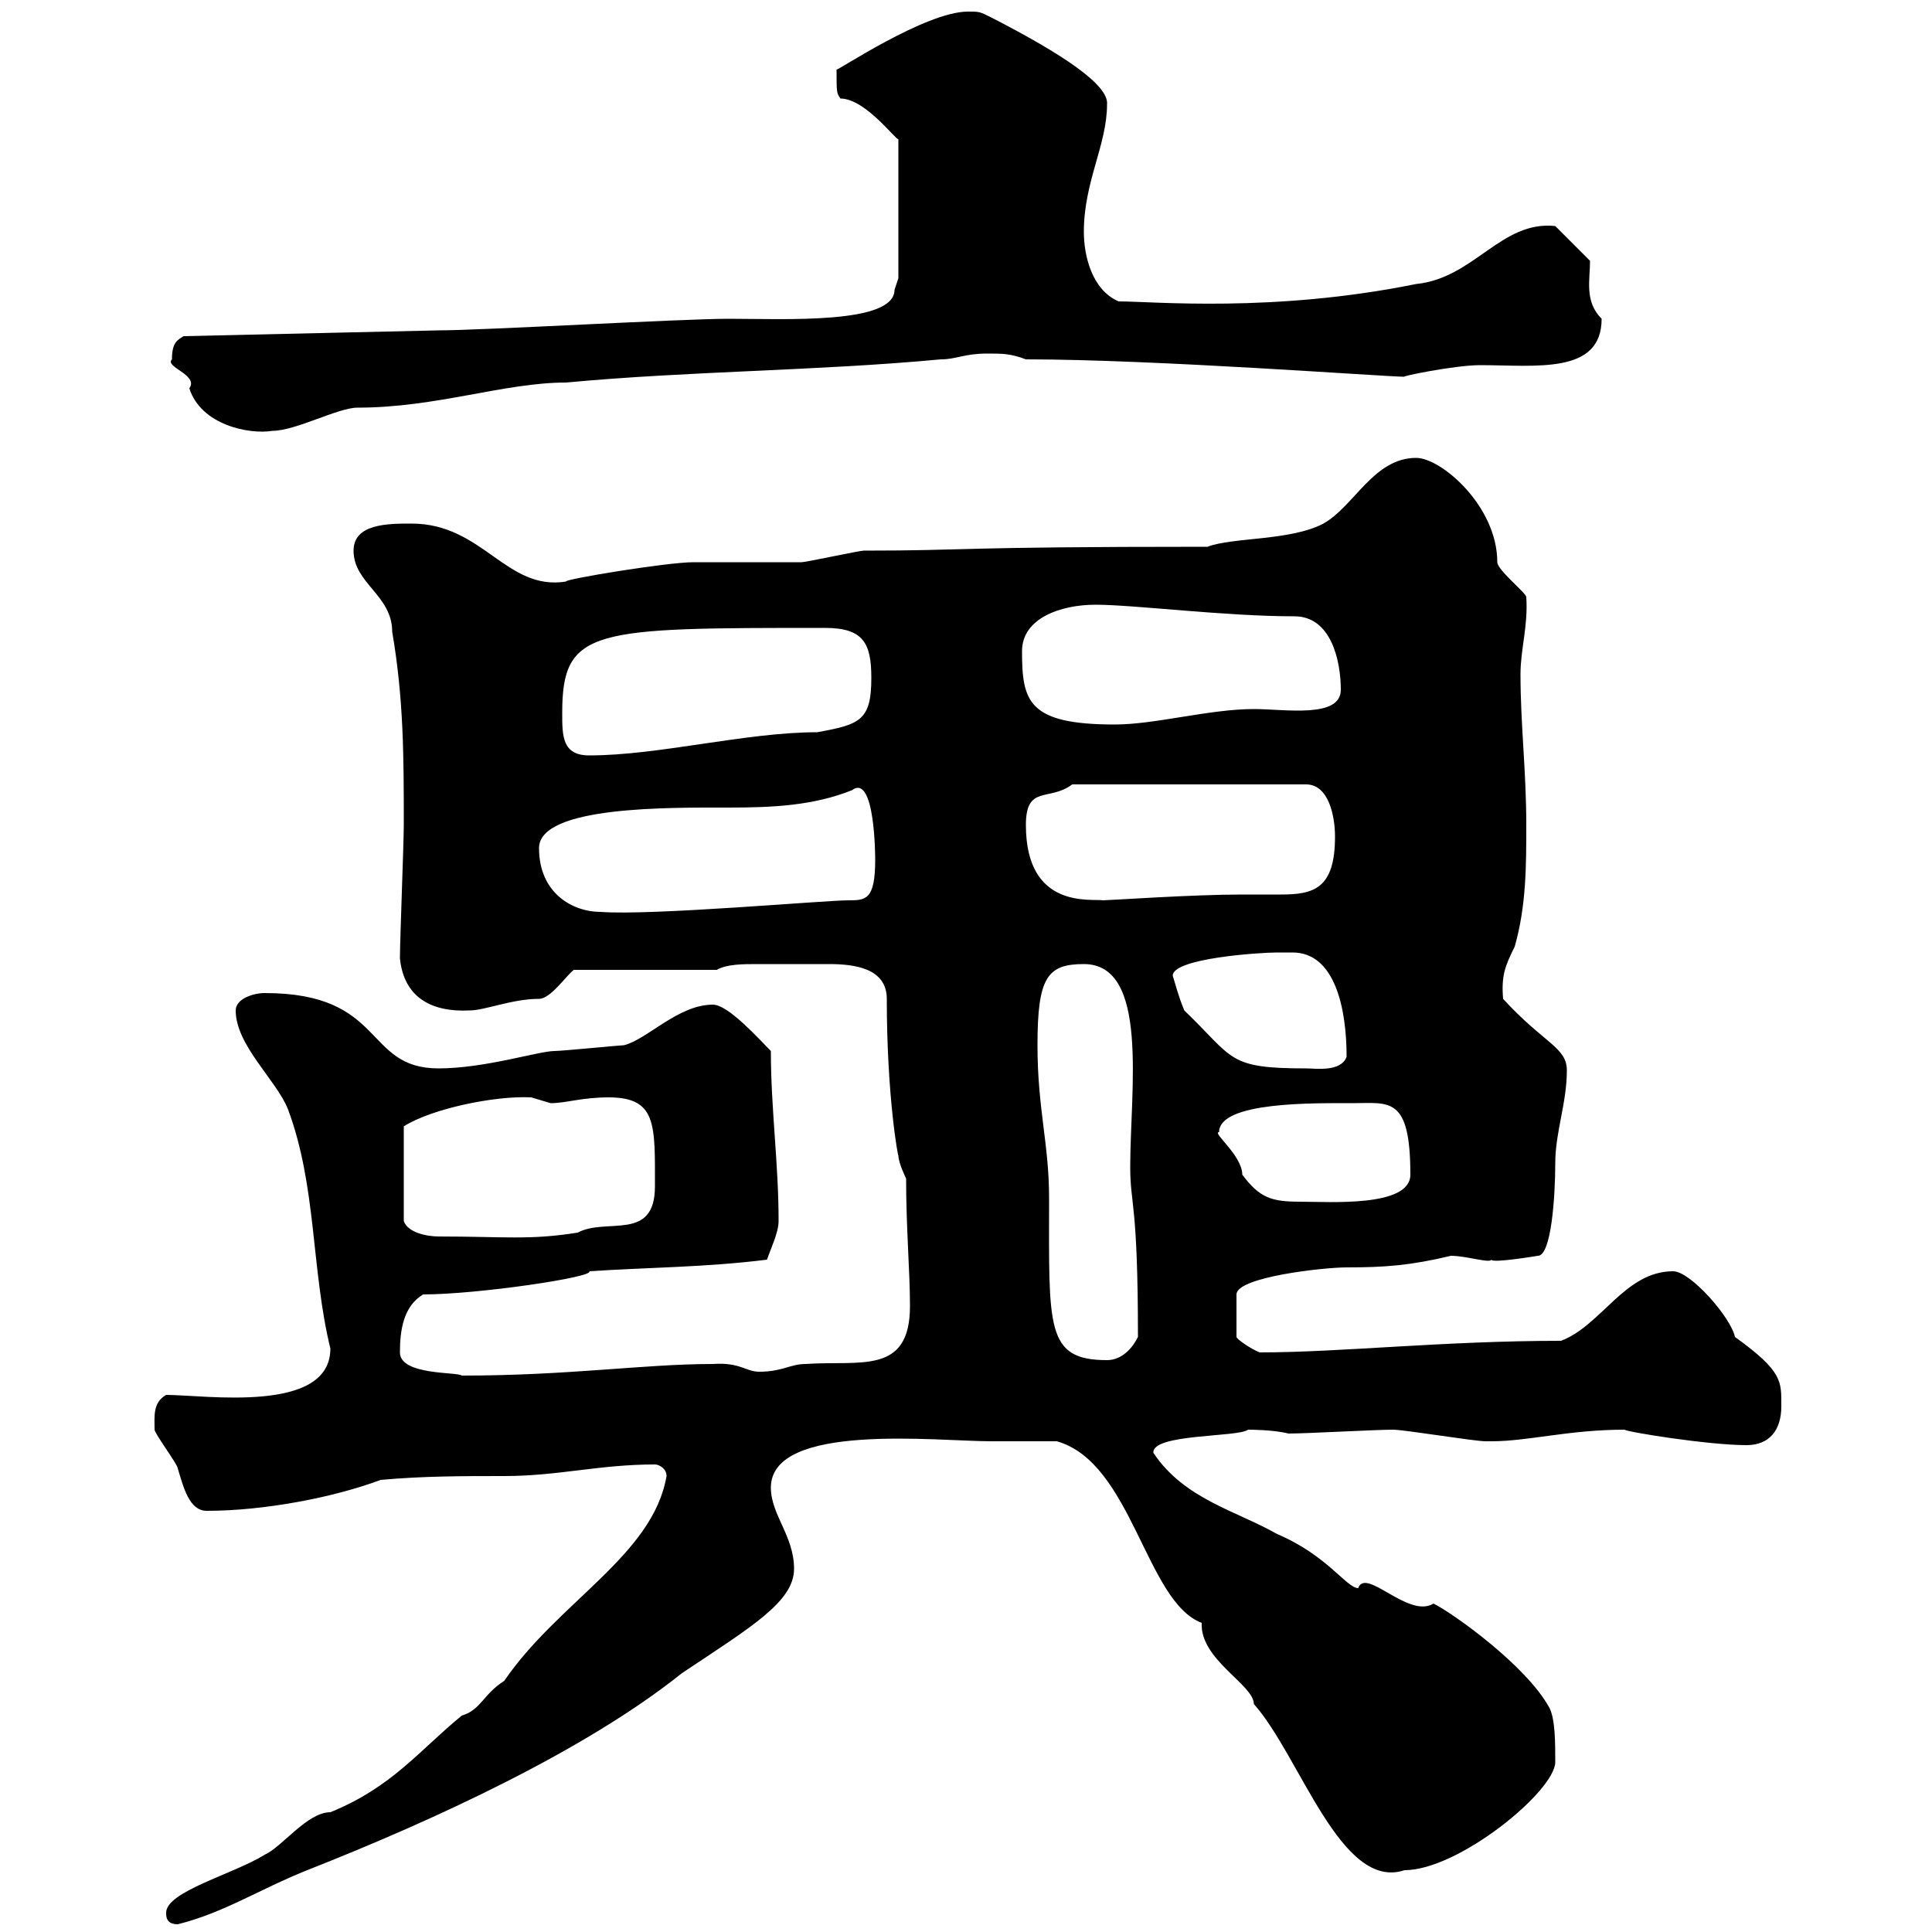 <svg xmlns="http://www.w3.org/2000/svg" xmlns:xlink="http://www.w3.org/1999/xlink" width="300" height="300"><path d="M25.80 297C25.80 297.60 25.80 298.80 27.60 298.80C34.80 297 40.20 293.40 47.70 290.40C67.50 282.60 90.90 271.80 105.90 259.80C116.70 252.60 123.30 248.70 123.30 243.60C123.30 238.50 119.70 235.20 119.70 231C119.70 220.80 145.50 223.80 153.90 223.80C155.10 223.80 162.30 223.80 164.10 223.80C175.80 227.10 177.90 248.70 186.60 252C186.30 257.70 194.70 261.60 194.70 264.60C201.90 272.70 208.20 293.70 218.10 290.40C226.50 290.40 241.50 278.10 241.50 273.60C241.50 270.60 241.50 267 240.60 265.20C237 258.60 225.60 250.50 222.60 249C218.70 251.40 212.10 243.30 210.90 246.60C209.10 246.60 206.10 241.50 198.30 238.20C192 234.60 183.90 232.80 179.10 225.60C178.80 222.60 192.30 223.20 193.80 222C194.10 222 197.70 222 200.10 222.60C202.80 222.60 213.60 222 216.30 222C218.10 222 228.90 223.80 230.70 223.80C230.70 223.80 230.70 223.80 231.60 223.80C237.30 223.80 243.60 222 252.30 222C252.30 222.30 265.20 224.40 271.20 224.40C274.80 224.40 276.60 222 276.60 218.40C276.60 214.50 276.90 213 269.40 207.60C268.80 204.60 262.50 197.40 259.80 197.40C252.30 197.40 248.70 205.80 242.40 208.20C224.10 208.20 208.20 210 195.60 210C194.10 209.40 192 207.90 192 207.60L192 201C192 198.30 205.50 196.80 209.10 196.80C215.10 196.80 219 196.50 225.30 195C227.70 195 231.30 196.20 231.60 195.60C231.60 196.20 238.80 195 238.80 195C240.90 195 241.50 185.70 241.50 180.60C241.50 175.80 243.30 171.30 243.30 166.20C243.30 162.60 239.70 162 233.40 155.10C233.10 151.50 233.70 150 235.20 147C237 140.70 237 134.40 237 128.10C237 119.70 236.10 112.50 236.10 104.70C236.10 100.80 237.30 97.20 237 92.70C237 92.10 232.50 88.50 232.50 87.30C232.50 78.60 223.80 71.10 219.90 71.10C213.30 71.10 210.30 78.60 205.50 81.30C200.40 84 191.40 83.40 187.50 84.90C147.30 84.90 150.90 85.50 134.10 85.50C133.50 85.50 125.10 87.30 124.50 87.30C122.70 87.30 109.50 87.30 107.70 87.30C103.50 87.30 87.30 90 87.90 90.30C78.60 91.80 75 81.30 63.90 81.30C60.30 81.30 54.90 81.30 54.90 85.50C54.90 90.60 60.90 92.40 60.90 98.10C62.70 108.60 62.70 117.60 62.70 128.10C62.70 130.80 62.10 146.10 62.10 148.80C62.70 154.80 66.90 157.20 72.90 156.90C75.30 156.90 79.50 155.10 83.70 155.10C85.50 155.10 87.90 151.50 89.10 150.60L111.30 150.60C112.80 149.70 115.50 149.70 117.60 149.70C119.40 149.70 121.20 149.70 122.70 149.70C124.50 149.70 126.60 149.70 128.70 149.70C132.60 149.70 137.70 150.30 137.70 155.10C137.70 170.40 139.50 180 139.50 179.40C139.50 180.60 140.70 183 140.70 183C140.70 190.80 141.30 197.40 141.30 202.80C141.30 213.60 133.50 211.20 125.10 211.80C122.70 211.80 121.50 213 117.90 213C115.80 213 114.90 211.50 110.70 211.80C99.90 211.80 88.50 213.60 71.70 213.60C71.10 213 62.10 213.60 62.10 210C62.10 206.40 62.70 202.80 65.70 201C74.10 201 92.40 198.30 91.50 197.40C100.50 196.80 109.50 196.80 119.10 195.60C119.70 193.80 120.90 191.40 120.90 189.60C120.90 180.60 119.70 172.20 119.70 163.20C117.90 161.40 113.10 156 110.70 156C105.30 156 100.50 161.40 96.90 162.30C96.30 162.30 87.30 163.20 86.10 163.20C83.70 163.20 75.30 165.90 68.10 165.90C56.40 165.90 60 154.20 41.10 154.20C39.30 154.20 36.60 155.10 36.60 156.90C36.60 162.30 42.90 167.70 44.70 172.20C49.20 184.20 48.30 197.10 51.30 209.40C51.30 219.60 31.80 216.60 25.80 216.60C23.70 217.80 24 219.90 24 222C24 222.60 27.60 227.40 27.60 228C28.50 231 29.40 234.60 32.10 234.60C41.10 234.60 51.90 232.50 59.10 229.80C65.70 229.20 71.70 229.20 78.30 229.20C86.70 229.20 93 227.40 101.70 227.40C102.30 227.40 103.50 228 103.50 229.20C101.40 241.50 86.70 248.70 78.30 261C75 263.10 74.70 265.50 71.70 266.40C65.10 271.80 60.90 277.50 51.30 281.40C47.70 281.40 43.80 286.80 41.10 288C36.30 291 25.80 293.70 25.80 297ZM161.10 162.30C161.10 151.80 162.60 149.70 168.30 149.70C178.50 149.70 175.50 169.20 175.50 181.20C175.50 187.20 176.70 186.60 176.70 207.60C175.50 210 173.70 211.20 171.90 211.20C162.30 211.20 162.90 206.10 162.90 186C162.90 177.60 161.10 172.20 161.10 162.30ZM82.50 170.40C82.50 170.40 85.50 171.30 85.50 171.30C87.90 171.30 90.30 170.40 94.50 170.40C102 170.40 101.70 174.60 101.70 184.20C101.70 192.90 94.20 189 89.70 191.40C82.20 192.60 78.30 192 68.10 192C66.30 192 63.30 191.40 62.70 189.60L62.70 174.90C66.90 172.20 76.80 170.10 82.50 170.40ZM189.30 175.80C189.30 171 204.30 171.30 210 171.30C215.70 171.30 219 170.10 219 182.40C219 187.50 206.40 186.60 201.90 186.60C197.40 186.60 195.60 186 192.90 182.40C192.90 179.40 188.10 175.80 189.30 175.80ZM182.10 151.50C182.10 148.80 195.60 147.90 198.30 147.90C198.90 147.90 199.50 147.90 200.70 147.90C207.30 147.90 209.10 156.60 209.10 164.10C208.20 166.50 204.30 165.90 202.80 165.90C190.50 165.90 191.70 164.40 183.90 156.90C183 154.80 182.40 152.40 182.10 151.50ZM83.70 131.70C83.70 125.10 104.10 125.40 113.10 125.40C120 125.40 126.30 125.10 132.30 122.70C135.90 120 135.90 133.20 135.90 133.50C135.90 139.80 134.40 139.80 131.70 139.80C128.10 139.80 101.10 142.20 93.30 141.60C88.80 141.60 83.70 138.60 83.70 131.70ZM159.30 128.10C159.30 121.80 162.90 124.50 166.50 121.80L202.80 121.80C206.40 121.80 207.30 126.90 207.30 129.90C207.30 138 204 138.90 198.90 138.90C197.10 138.90 195 138.90 192.90 138.90C185.10 138.90 172.20 139.80 171.30 139.80C169.50 139.50 159.30 141.30 159.30 128.10ZM87.30 110.70C87.30 97.50 92.10 97.50 128.10 97.50C134.10 97.50 135.30 99.90 135.30 105.30C135.30 111.90 133.50 112.50 126.90 113.70C115.80 113.70 102.30 117.30 91.50 117.30C87.30 117.30 87.30 114.30 87.30 110.70ZM158.70 101.10C158.70 96 164.70 93.90 170.10 93.90C176.10 93.90 190.20 95.70 201 95.70C206.70 95.70 208.20 102.60 208.20 107.10C208.20 111.60 199.50 110.10 194.70 110.10C187.80 110.10 179.40 112.50 173.10 112.50C159.60 112.50 158.70 108.90 158.70 101.10ZM26.70 55.80C25.50 57 30.90 58.20 29.40 60.30C31.20 66 38.70 67.50 42.30 66.90C45.90 66.90 52.50 63.30 55.50 63.30C67.80 63.30 78.30 59.40 87.90 59.40C107.10 57.60 126.90 57.60 146.10 55.80C148.50 55.80 149.70 54.90 153.30 54.90C155.70 54.90 156.90 54.90 159.30 55.80C179.40 55.80 215.10 58.50 218.10 58.50C217.20 58.50 225.90 56.70 229.80 56.70C238.50 56.70 248.70 58.20 248.70 49.50C246 46.80 246.90 43.50 246.90 40.50L241.50 35.10C233.10 34.20 228.90 43.20 219.90 44.10C197.70 48.60 179.10 46.80 173.70 46.80C169.50 45 168.30 39.60 168.30 36C168.30 28.20 171.90 22.50 171.90 16.20C172.20 13.20 165 8.40 153.90 2.70C152.10 1.80 152.10 1.80 150.30 1.80C143.70 1.80 129.90 11.10 129.90 10.80C129.90 14.40 129.90 14.40 130.50 15.30C134.40 15.30 139.20 21.90 139.50 21.60L139.50 43.20C139.50 43.20 138.90 45 138.90 45C138.90 50.40 121.80 49.50 113.10 49.50C105.90 49.50 74.70 51.30 68.10 51.30L28.50 52.20C27.60 52.80 26.70 53.10 26.70 55.80Z"/></svg>
